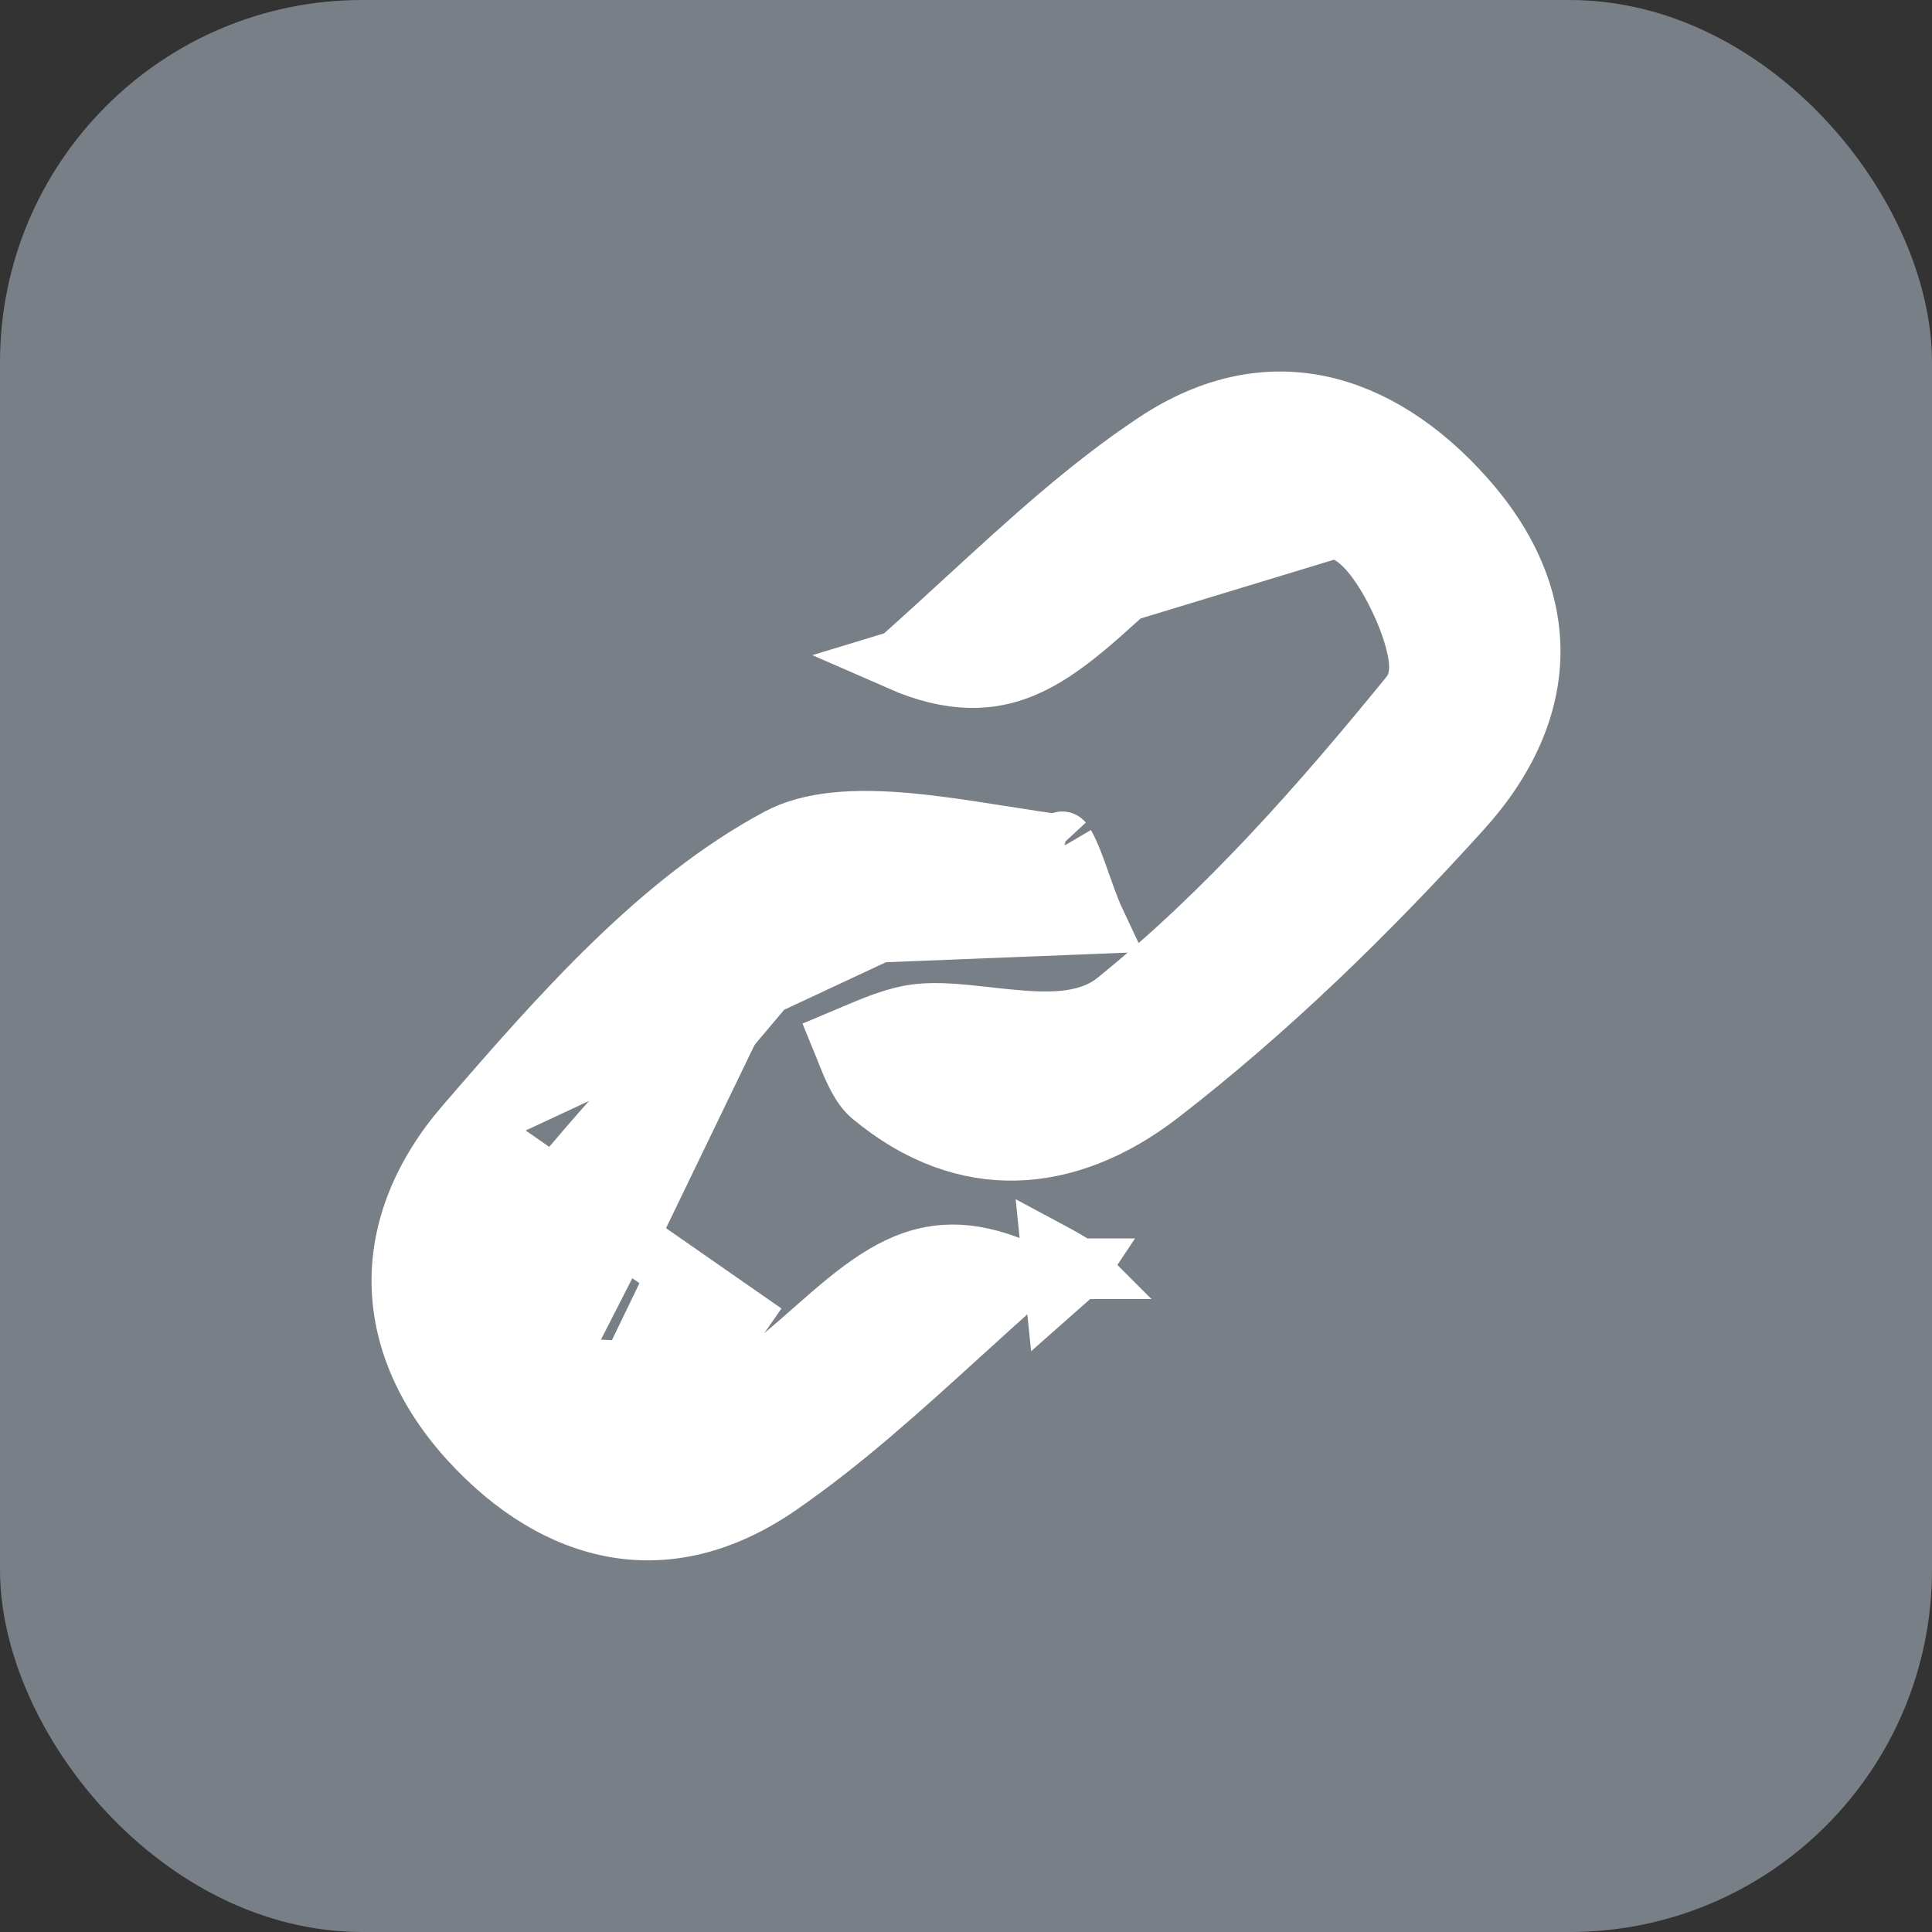 <svg width="32" height="32" viewBox="0 0 32 32" fill="none" xmlns="http://www.w3.org/2000/svg">
<rect x="0" y="0" width="32" height="32" fill="#333333" stroke="none"/>
<g id="Property 1=&#208;&#159;&#208;&#190;&#208;&#180;&#208;&#181;&#208;&#187;&#208;&#184;&#209;&#130;&#209;&#140;&#209;&#129;&#209;&#143;" clip-path="url(#clip0_162_5641)">
<rect id="Rectangle 745" width="32" height="32" rx="6" fill="#787F87"/>
<path id="Vector" d="M14.894 10.937C15.785 11.328 16.415 11.273 16.933 11.06C17.27 10.921 17.59 10.702 17.926 10.426C18.138 10.252 18.334 10.075 18.54 9.888C18.675 9.766 18.815 9.64 18.967 9.508L18.967 9.508C19.372 9.155 19.922 8.928 20.462 8.807C21.007 8.685 21.592 8.658 22.098 8.747L14.894 10.937ZM14.894 10.937C15.276 10.597 15.639 10.264 15.991 9.941C17.063 8.957 18.037 8.063 19.146 7.327C20.093 6.701 21.008 6.546 21.851 6.721C22.704 6.899 23.535 7.426 24.27 8.258L24.27 8.258C25.024 9.109 25.359 9.989 25.346 10.836C25.333 11.684 24.969 12.562 24.207 13.404L24.206 13.405C22.663 15.112 20.999 16.734 19.197 18.125C18.428 18.717 17.619 19.034 16.827 19.054C16.041 19.074 15.226 18.803 14.43 18.138C14.315 18.04 14.212 17.874 14.097 17.605C14.065 17.531 14.029 17.439 13.989 17.339C13.974 17.301 13.959 17.262 13.943 17.223C13.993 17.202 14.043 17.181 14.091 17.16C14.203 17.113 14.309 17.067 14.404 17.029C14.705 16.907 14.968 16.822 15.219 16.796L15.22 16.796C15.549 16.761 15.915 16.801 16.332 16.847C16.474 16.863 16.621 16.879 16.774 16.893C17.056 16.919 17.358 16.936 17.64 16.906C17.923 16.876 18.231 16.795 18.489 16.587C20.318 15.111 21.895 13.316 23.358 11.519L23.359 11.517C23.497 11.346 23.508 11.145 23.508 11.045C23.508 10.923 23.487 10.797 23.459 10.682C23.405 10.449 23.307 10.185 23.191 9.94C23.076 9.694 22.933 9.443 22.778 9.239C22.701 9.138 22.612 9.037 22.512 8.953C22.419 8.875 22.279 8.778 22.098 8.747L14.894 10.937Z" fill="white" stroke="white"/>
<path id="Vector_2" d="M7.709 18.639L7.709 18.639C6.986 19.477 6.647 20.372 6.654 21.239C6.661 22.106 7.012 22.997 7.763 23.83C8.509 24.653 9.342 25.151 10.193 25.298C11.035 25.444 11.952 25.255 12.9 24.601C13.955 23.873 14.896 23.018 15.945 22.064C16.286 21.754 16.639 21.433 17.01 21.103C16.137 20.683 15.523 20.73 15.017 20.935C14.686 21.07 14.368 21.286 14.031 21.56C13.863 21.696 13.695 21.843 13.52 21.997C13.499 22.015 13.479 22.033 13.458 22.051C13.304 22.187 13.143 22.329 12.979 22.466M7.709 18.639L12.658 22.083M7.709 18.639C9.296 16.801 10.928 14.941 12.894 13.887L12.894 13.887C13.427 13.601 14.159 13.555 15.047 13.636C15.483 13.676 15.935 13.743 16.395 13.816C16.455 13.825 16.515 13.835 16.575 13.844C16.93 13.9 17.29 13.957 17.638 14.001M7.709 18.639L17.638 14.001M12.979 22.466L12.658 22.083M12.979 22.466C12.979 22.466 12.979 22.466 12.979 22.466L12.658 22.083M12.979 22.466C12.533 22.841 11.938 23.031 11.368 23.122C10.79 23.215 10.184 23.215 9.665 23.171M12.658 22.083C11.963 22.667 10.686 22.757 9.706 22.673M9.665 23.171C9.666 23.171 9.668 23.171 9.669 23.171L9.706 22.673M9.665 23.171C9.431 23.152 9.276 23.001 9.214 22.936C9.132 22.849 9.062 22.745 9.003 22.646C8.884 22.444 8.772 22.19 8.683 21.937C8.594 21.684 8.52 21.409 8.486 21.162C8.47 21.039 8.461 20.907 8.473 20.78C8.483 20.665 8.515 20.486 8.639 20.333L8.64 20.331L8.64 20.331C10.044 18.604 11.571 16.852 13.376 15.489M9.665 23.171C9.664 23.171 9.664 23.171 9.663 23.171L9.706 22.673M9.706 22.673C9.398 22.65 8.77 20.967 9.028 20.647L13.376 15.489M13.376 15.489C13.375 15.489 13.375 15.489 13.375 15.489L13.677 15.888L13.376 15.489ZM13.376 15.489C13.651 15.28 13.974 15.193 14.278 15.159C14.582 15.125 14.906 15.14 15.211 15.166C15.385 15.18 15.552 15.198 15.713 15.214C16.154 15.26 16.548 15.301 16.91 15.267M13.376 15.489L18.154 15.299C18.086 15.155 18.024 14.993 17.968 14.838M16.91 15.267C16.91 15.267 16.91 15.267 16.91 15.267L16.959 15.764L16.911 15.267C16.911 15.267 16.911 15.267 16.91 15.267ZM16.91 15.267C17.102 15.248 17.31 15.17 17.569 15.043C17.645 15.006 17.735 14.959 17.83 14.91C17.875 14.886 17.921 14.863 17.968 14.838M17.968 14.838C17.962 14.82 17.955 14.803 17.949 14.785C17.931 14.737 17.915 14.69 17.898 14.643C17.855 14.52 17.814 14.404 17.771 14.294C17.719 14.161 17.675 14.064 17.638 14.001M17.968 14.838L17.638 14.001M17.862 21.012L17.856 21.005C17.704 20.908 17.557 20.823 17.415 20.747L17.477 21.358C17.602 21.247 17.729 21.136 17.858 21.024L17.863 21.017M17.862 21.012H17.366V21.017H17.863M17.862 21.012L17.864 21.015M17.862 21.012H17.866L17.864 21.015M17.863 21.017H17.866L17.864 21.015M17.863 21.017L17.864 21.015M17.596 13.941C17.597 13.94 17.599 13.943 17.605 13.95C17.599 13.944 17.596 13.941 17.596 13.941Z" fill="white" stroke="white"/>
</g>
<defs>
<clipPath id="clip0_162_5641">
<rect width="32" height="32" fill="white"/>
</clipPath>
</defs>
</svg>
